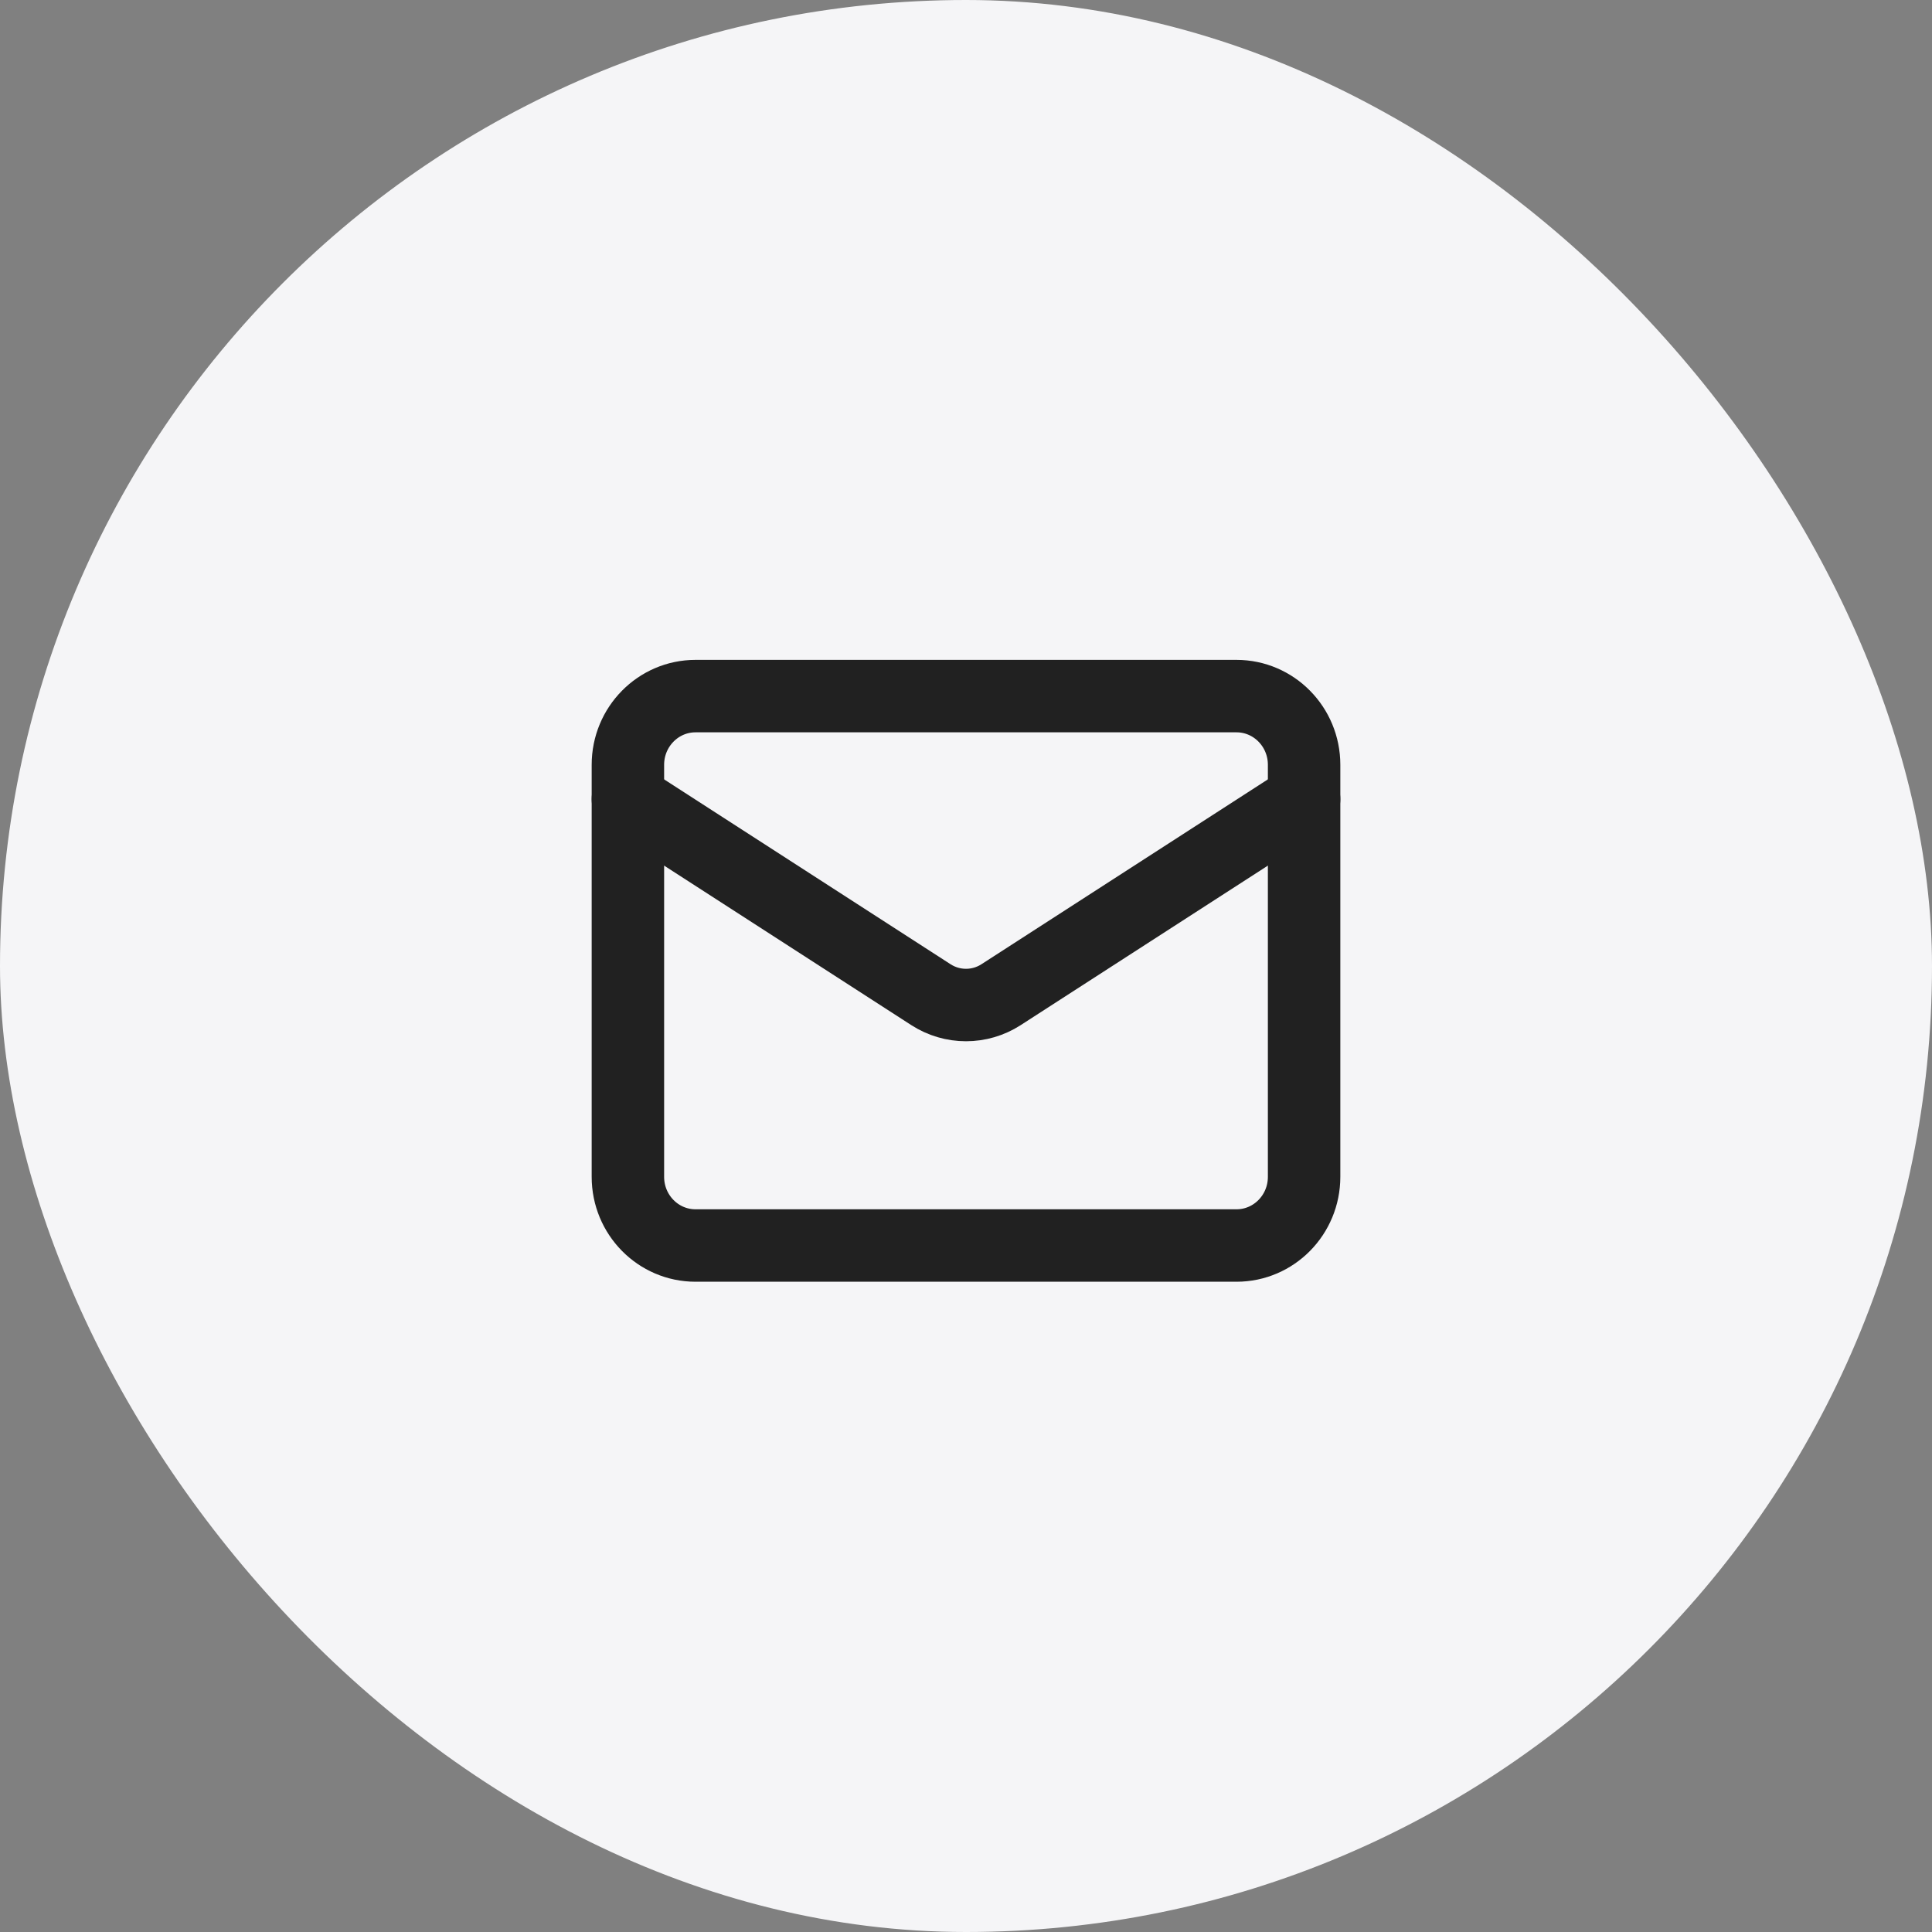 <svg xmlns="http://www.w3.org/2000/svg" width="40" height="40" viewBox="0 0 40 40" fill="none"><rect x="0" y="0" width="40" height="40" fill="#808080" stroke="none"/><g clip-path="url(#clip0_3154_4167)"><rect width="40" height="40" rx="20" fill="#F5F5F7"></rect><path d="M25.6 14.412H14.4C13.627 14.412 13 15.049 13 15.834V24.365C13 25.151 13.627 25.787 14.4 25.787H25.6C26.373 25.787 27 25.151 27 24.365V15.834C27 15.049 26.373 14.412 25.6 14.412Z" stroke="#212121" stroke-width="1.5" stroke-linecap="round" stroke-linejoin="round"></path><path d="M27 16.545L20.721 20.597C20.505 20.735 20.255 20.808 20 20.808C19.745 20.808 19.495 20.735 19.279 20.597L13 16.545" stroke="#212121" stroke-width="1.5" stroke-linecap="round" stroke-linejoin="round"></path></g><defs><clipPath id="clip0_3154_4167"><rect width="40" height="40" rx="20" fill="white"></rect></clipPath></defs></svg>